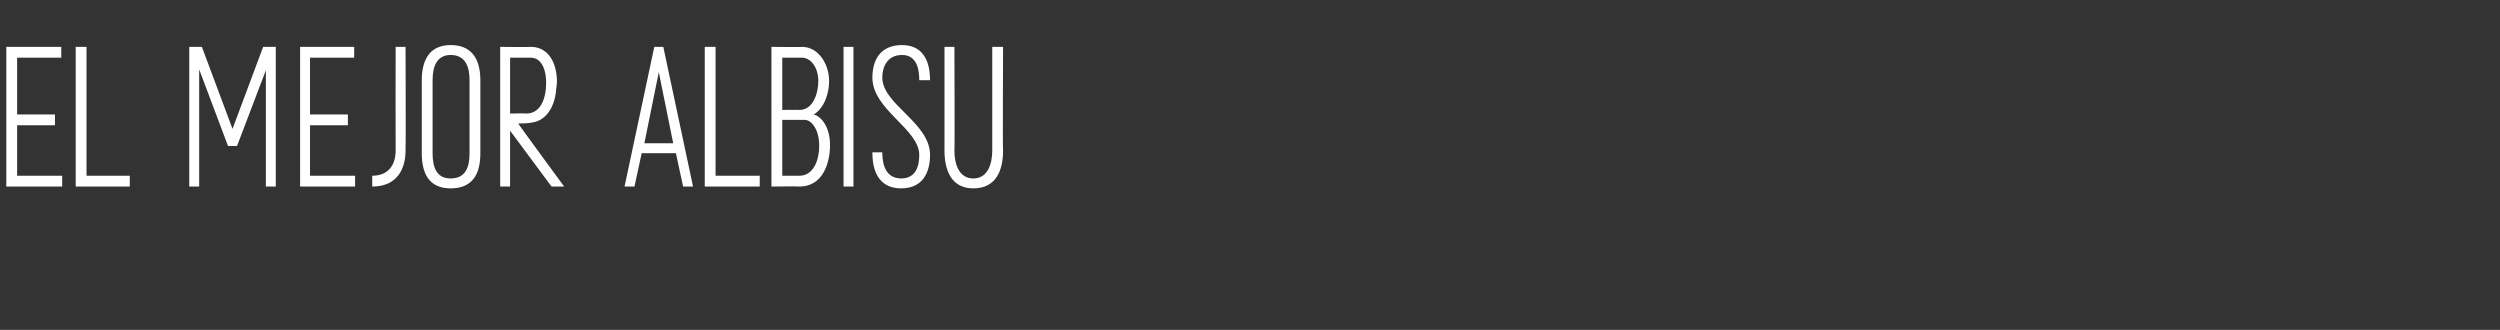 <?xml version="1.0" standalone="no"?><!DOCTYPE svg PUBLIC "-//W3C//DTD SVG 1.1//EN" "http://www.w3.org/Graphics/SVG/1.1/DTD/svg11.dtd"><svg xmlns="http://www.w3.org/2000/svg" version="1.1" width="277.4px" height="36.6px" viewBox="0 -2 277.4 36.6" style="top:-2px"><rect x="0" y="-2" width="277.4" height="36.6" fill="#333333" stroke="none"/><desc>EL MEJOR ALBISU</desc><defs/><g id="Polygon65928"><path d="m.7 18.7V3.2h6.1v1.2H1.9v6.3h4.2v1.2H1.9v5.6h5v1.2H.7zm13.7-1.2v1.2h-6V3.2h1.2v14.3h4.8zm15.1 1.2V5.8l-3.2 8.4h-1l-3.2-8.5v13H21V3.2h1.4l3.4 9.1l3.4-9.1h1.4v15.5h-1.1zm3.8 0V3.2h6v1.2h-4.9v6.3h4.2v1.2h-4.2v5.6h5v1.2h-6.1zm10.6-4c-.02-.03 0-11.5 0-11.5h1.1s.04 11.47 0 11.5c0 2-.9 4-3.7 4v-1.2c1.8 0 2.6-1.2 2.6-2.8zm2.9.3V6.9c0-2 .7-3.9 3.2-3.9c2.6 0 3.3 1.9 3.3 3.9v8.1c0 2.1-.7 3.9-3.3 3.9c-2.5 0-3.2-1.8-3.2-3.9zm3.2 2.8c1.7 0 2.1-1.3 2.1-2.8V6.9c0-1.4-.4-2.8-2.1-2.8c-1.6 0-2 1.4-2 2.8v8.1c0 1.5.4 2.8 2 2.8zM61.8 7.1c0 .3-.1.7-.1 1c-.2 1.8-1.1 3.3-2.7 3.5c-.5.1-1 .1-1.5.1c-.05-.01 5.1 7 5.1 7h-1.4l-4.6-6.2v6.2h-1.1V3.2s3.36.04 3.4 0c1.9 0 2.9 1.7 2.9 3.9zm-1.2.1c0-1.8-.7-2.8-1.7-2.8h-2.3v6.2s1.77-.04 1.8 0c1.6 0 2.2-1.7 2.2-3.4zm9.8 11.5h-1.1l3.3-15.5h1l3.3 15.5h-1.1L75 15h-3.8l-.8 3.7zm1.1-4.8h3.2L73.1 6l-1.6 7.9zm12.8 3.6v1.2h-6.1V3.2h1.2v14.3h4.9zm6-6.8c1 .3 1.8 1.6 1.8 3.4c0 2-.8 4.6-3.4 4.6c.02-.04-3.1 0-3.1 0V3.2s3.43.04 3.4 0c1.8 0 3 1.9 3 3.8c0 1.1-.4 2.9-1.7 3.7zm.5-3.7c0-1.6-.9-2.6-1.8-2.6c.03-.01-2.2 0-2.2 0v5.8s1.92-.03 1.9 0c1.6 0 2.1-2 2.1-3.2zm-1.5 4.3c.02.01-2.5 0-2.5 0v6.2h1.9c1.6 0 2.2-1.8 2.2-3.3c0-1.9-.9-2.9-1.6-2.9zm4.3 7.4V3.2h1.1v15.5h-1.1zm3.2-3.8h1.1c0 .8.1 2.9 2.1 2.9c1.7 0 2-1.5 2-2.6c0-2.9-5.2-5-5.2-8.6c0-1.7.7-3.6 3.3-3.6c2.8 0 3.1 2.6 3.1 3.9H102c0-.6 0-2.8-1.9-2.8c-1.7 0-2.2 1.4-2.2 2.5c0 3 5.3 5 5.3 8.6c0 1.3-.4 3.7-3.2 3.7c-3.1 0-3.2-3-3.2-4zm14.5-.2c0 2.1-.7 4.2-3.3 4.2c-2.5 0-3.2-2.1-3.2-4.2V3.2h1.1s.05 11.53 0 11.5c0 1.5.5 3.1 2.1 3.1c1.6 0 2.1-1.6 2.1-3.1V3.2h1.2s-.05 11.51 0 11.5z" stroke="none" fill="#fff"/></g></svg>